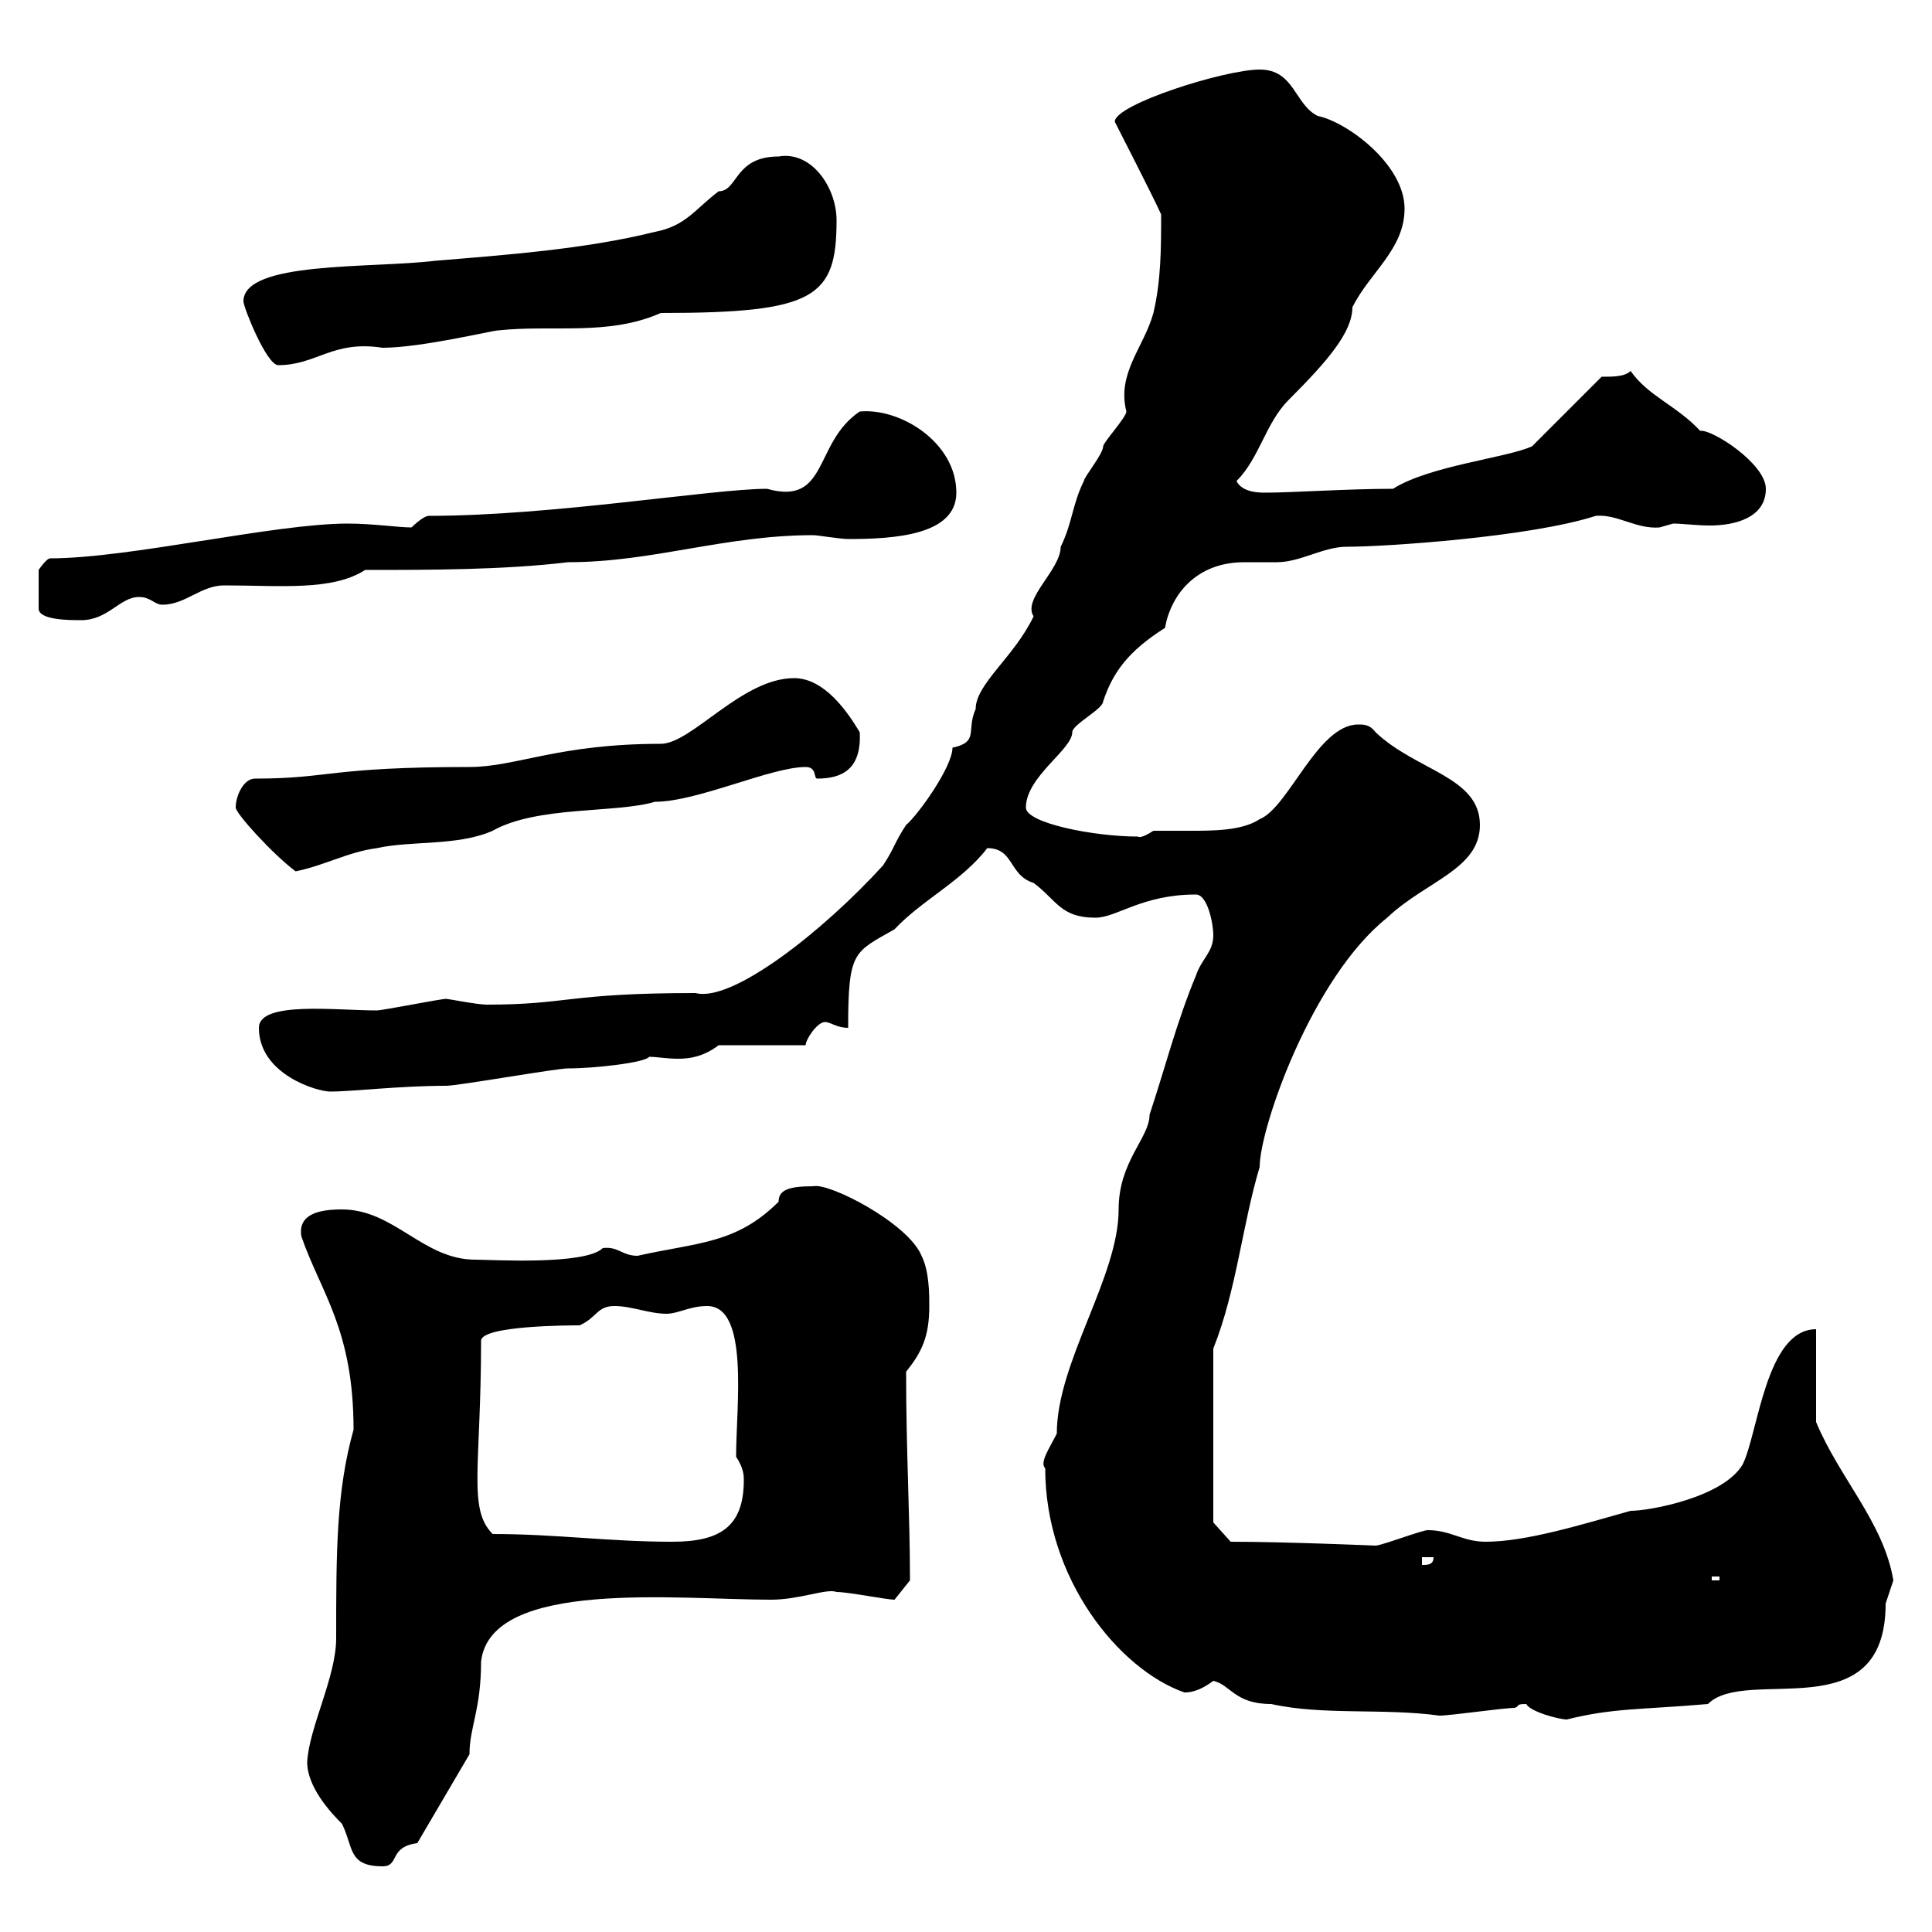 <svg xmlns="http://www.w3.org/2000/svg" xmlns:xlink="http://www.w3.org/1999/xlink" width="300" height="300"><path d="M47.70 273.60C47.70 277.50 51.30 281.40 53.10 283.20C54.90 286.80 54 289.80 59.40 289.80C62.10 289.80 60.30 286.80 64.80 286.20L72.90 272.40C72.90 268.20 74.70 265.50 74.70 258C76.20 245.10 105.30 248.40 119.70 248.40C124.20 248.40 128.40 246.60 129.90 247.20C131.70 247.20 137.70 248.40 138.90 248.40L141.30 245.40C141.30 235.20 140.70 225.60 140.70 213C143.10 210 144.30 207.60 144.30 202.80C144.30 201 144.30 197.40 143.10 195C141 189.90 128.70 183.60 126.30 184.20C122.40 184.20 120.90 184.80 120.90 186.60C114.30 193.20 108.30 192.90 99 195C96.60 195 96 193.50 93.60 193.80C90.90 196.50 76.20 195.60 73.80 195.60C65.70 195.60 61.20 187.80 53.10 187.80C49.80 187.80 46.20 188.40 46.80 192C49.80 200.70 54.90 206.40 54.90 222C52.20 231.60 52.20 241.20 52.20 254.40C52.20 260.40 48 268.20 47.70 273.60ZM237 264.60C237.60 265.80 242.10 267 243.30 267C250.50 265.20 254.70 265.50 265.20 264.60C271.20 258.60 292.80 268.80 292.80 249C292.80 249 294 245.40 294 245.40C292.50 236.40 285.60 229.50 282 220.80L282 206.40C274.20 206.40 273 222.60 270.60 227.40C267.60 232.50 256.20 234.60 253.20 234.60C245.70 236.70 237 239.40 230.70 239.40C227.10 239.40 225.30 237.60 221.70 237.60C220.80 237.60 214.50 240 213.60 240C213.30 240 199.80 239.40 191.10 239.40L188.40 236.40L188.40 209.40C192 200.40 192.90 190.20 195.60 181.20C195.60 175.20 203.70 151.80 215.40 142.50C221.40 136.80 229.80 135 229.80 128.10C229.80 120.60 219.90 119.70 213.60 113.70C212.70 112.50 211.80 112.50 210.90 112.50C204.60 112.50 200.10 125.40 195.60 127.20C192.90 129 188.40 129 184.80 129C182.70 129 180.90 129 179.10 129C178.20 129.60 177 130.20 176.70 129.90C169.80 129.90 159.30 127.80 159.30 125.40C159.30 120.60 166.50 116.40 166.50 113.70C166.50 112.50 171.30 110.10 171.30 108.90C172.80 104.40 175.20 101.10 180.90 97.50C181.80 92.40 185.70 87.30 193.20 87.30C195 87.30 196.50 87.30 198.30 87.30C201.90 87.30 205.50 84.90 209.10 84.90C215.10 84.90 237.60 83.40 247.80 80.10C251.10 79.80 254.10 82.20 257.70 81.90C257.70 81.90 259.80 81.30 259.80 81.30C261.30 81.30 263.40 81.60 265.50 81.60C269.40 81.60 274.20 80.40 274.20 75.90C274.20 72 265.80 66.60 264 66.90C260.40 63 255.90 61.50 253.20 57.60C252.30 58.50 250.50 58.50 248.70 58.50L237.90 69.30C234 71.10 222 72.30 216.30 75.90C209.10 75.90 200.70 76.50 196.50 76.50C195.60 76.50 192.90 76.50 192 74.70C195.60 71.10 196.50 65.70 200.10 62.10C206.10 56.10 210 51.60 210 47.70C212.70 42.30 218.10 38.70 218.10 32.40C218.10 25.50 209.10 18.90 204.60 18C201 16.20 201 10.80 195.60 10.80C190.20 10.80 173.10 16.20 173.10 18.90C173.10 18.90 179.40 31.20 180.30 33.30C180.30 38.40 180.30 43.50 179.10 48.60C177.60 54 173.40 57.90 174.90 63.90C174.90 64.80 171.30 68.70 171.30 69.30C171.30 70.50 168.30 74.10 168.30 74.70C166.50 78.30 166.50 81.30 164.70 84.90C164.70 88.50 158.70 93 160.50 95.70C157.50 102 151.50 106.20 151.50 110.10C150 113.40 152.10 115.20 147.90 116.10C147.90 119.10 142.50 126.60 140.70 128.10C138.90 130.80 138.90 131.70 137.10 134.40C127.80 144.60 113.70 155.70 108 154.20C88.20 154.20 88.20 156 75.60 156C74.10 156 69.60 155.10 69.30 155.10C68.40 155.10 59.40 156.90 58.50 156.90C52.20 156.90 40.20 155.40 40.20 159.60C40.20 166.80 49.20 169.50 51.30 169.50C54.60 169.50 62.10 168.60 69.30 168.60C71.10 168.60 86.40 165.90 88.20 165.90C92.40 165.90 100.20 165 100.80 164.10C102 164.10 103.50 164.40 105.30 164.40C107.10 164.40 109.20 164.10 111.60 162.30L125.10 162.30C125.10 161.40 126.90 158.70 128.10 158.70C129 158.70 129.90 159.60 131.70 159.60C131.70 147.60 132.60 147.90 138.90 144.30C143.10 139.80 149.40 136.80 153.30 131.70C157.50 131.70 156.60 135.90 160.50 137.10C164.10 139.80 164.70 142.50 170.10 142.50C173.40 142.50 177.30 138.90 185.70 138.90C187.50 138.90 188.40 143.40 188.40 145.20C188.40 147.90 186.60 148.80 185.70 151.50C182.70 158.70 180.90 165.90 178.50 173.10C178.50 176.70 173.70 180.30 173.70 187.80C173.70 198.30 164.10 211.50 164.10 222.60C162.90 225 161.40 227.10 162.30 228C162.30 245.10 173.70 259.20 183.90 262.80C184.50 262.80 186 262.80 188.40 261C191.10 261.60 191.70 264.60 197.40 264.60C205.50 266.40 214.80 265.20 223.50 266.40C225.30 266.40 233.40 265.20 235.20 265.20C236.10 264.90 235.20 264.60 237 264.60ZM265.80 244.80L267 244.80L267 245.40L265.80 245.40ZM220.80 241.80L222.60 241.80C222.60 243 221.70 243 220.80 243ZM76.50 238.20C72.60 234.30 74.70 227.70 74.70 208.20C74.70 205.80 88.80 205.80 90 205.80C92.70 204.60 92.70 202.80 95.40 202.80C98.10 202.80 100.80 204 103.50 204C105.30 204 107.10 202.80 109.80 202.80C116.40 202.80 114.30 218.40 114.30 226.20C115.50 228 115.50 229.20 115.50 229.80C115.50 237 111.90 239.40 104.40 239.40C94.50 239.40 86.40 238.20 76.50 238.20ZM36.60 125.40C36.60 126.30 42.30 132.60 45.90 135.30C50.40 134.40 54 132.30 58.50 131.70C63.90 130.50 71.10 131.40 76.50 129C83.40 125.10 95.70 126.30 101.70 124.50C108.30 124.50 119.70 119.10 125.10 119.10C126.90 119.10 126.30 120.90 126.90 120.90C130.80 120.90 133.80 119.40 133.50 113.70C131.70 110.70 128.10 105.30 123.30 105.30C115.20 105.30 107.40 115.50 102.60 115.50C86.70 115.50 80.10 119.10 72.90 119.10C51 119.10 51.30 120.90 39.60 120.90C37.80 120.90 36.60 123.60 36.60 125.40ZM54 81.30C42.60 81.30 20.10 86.70 7.80 86.70C7.20 86.70 6 88.50 6 88.50L6 94.50C6 96.30 10.80 96.30 12.60 96.30C16.80 96.30 18.60 92.70 21.60 92.70C23.40 92.70 24 93.90 25.20 93.90C28.80 93.90 31.20 90.90 34.80 90.90C43.50 90.90 51.60 91.80 56.70 88.50C66.60 88.50 78.30 88.50 88.20 87.30C101.40 87.30 112.50 83.10 126.30 83.10C126.90 83.10 130.50 83.70 131.70 83.70C138.90 83.70 148.50 83.10 148.50 76.50C148.50 68.70 139.80 63.30 133.50 63.90C126.30 68.70 128.70 78.60 119.10 75.90C110.70 75.90 85.80 80.10 66.60 80.10C65.70 80.10 63.90 81.90 63.90 81.90C61.80 81.90 57.90 81.30 54 81.30ZM37.80 46.80C37.80 47.70 41.40 56.70 43.20 56.70C49.20 56.70 51.60 52.80 59.40 54C65.40 54 76.50 51.30 77.40 51.30C85.80 50.40 94.50 52.20 102.60 48.60C126.60 48.60 129.90 46.20 129.90 34.20C129.90 29.10 126 23.40 120.90 24.30C114 24.30 114.60 29.70 111.60 29.70C108 32.40 106.50 35.10 101.70 36C90.90 38.70 78.30 39.60 67.50 40.50C57.60 41.70 37.80 40.50 37.80 46.80Z"/></svg>